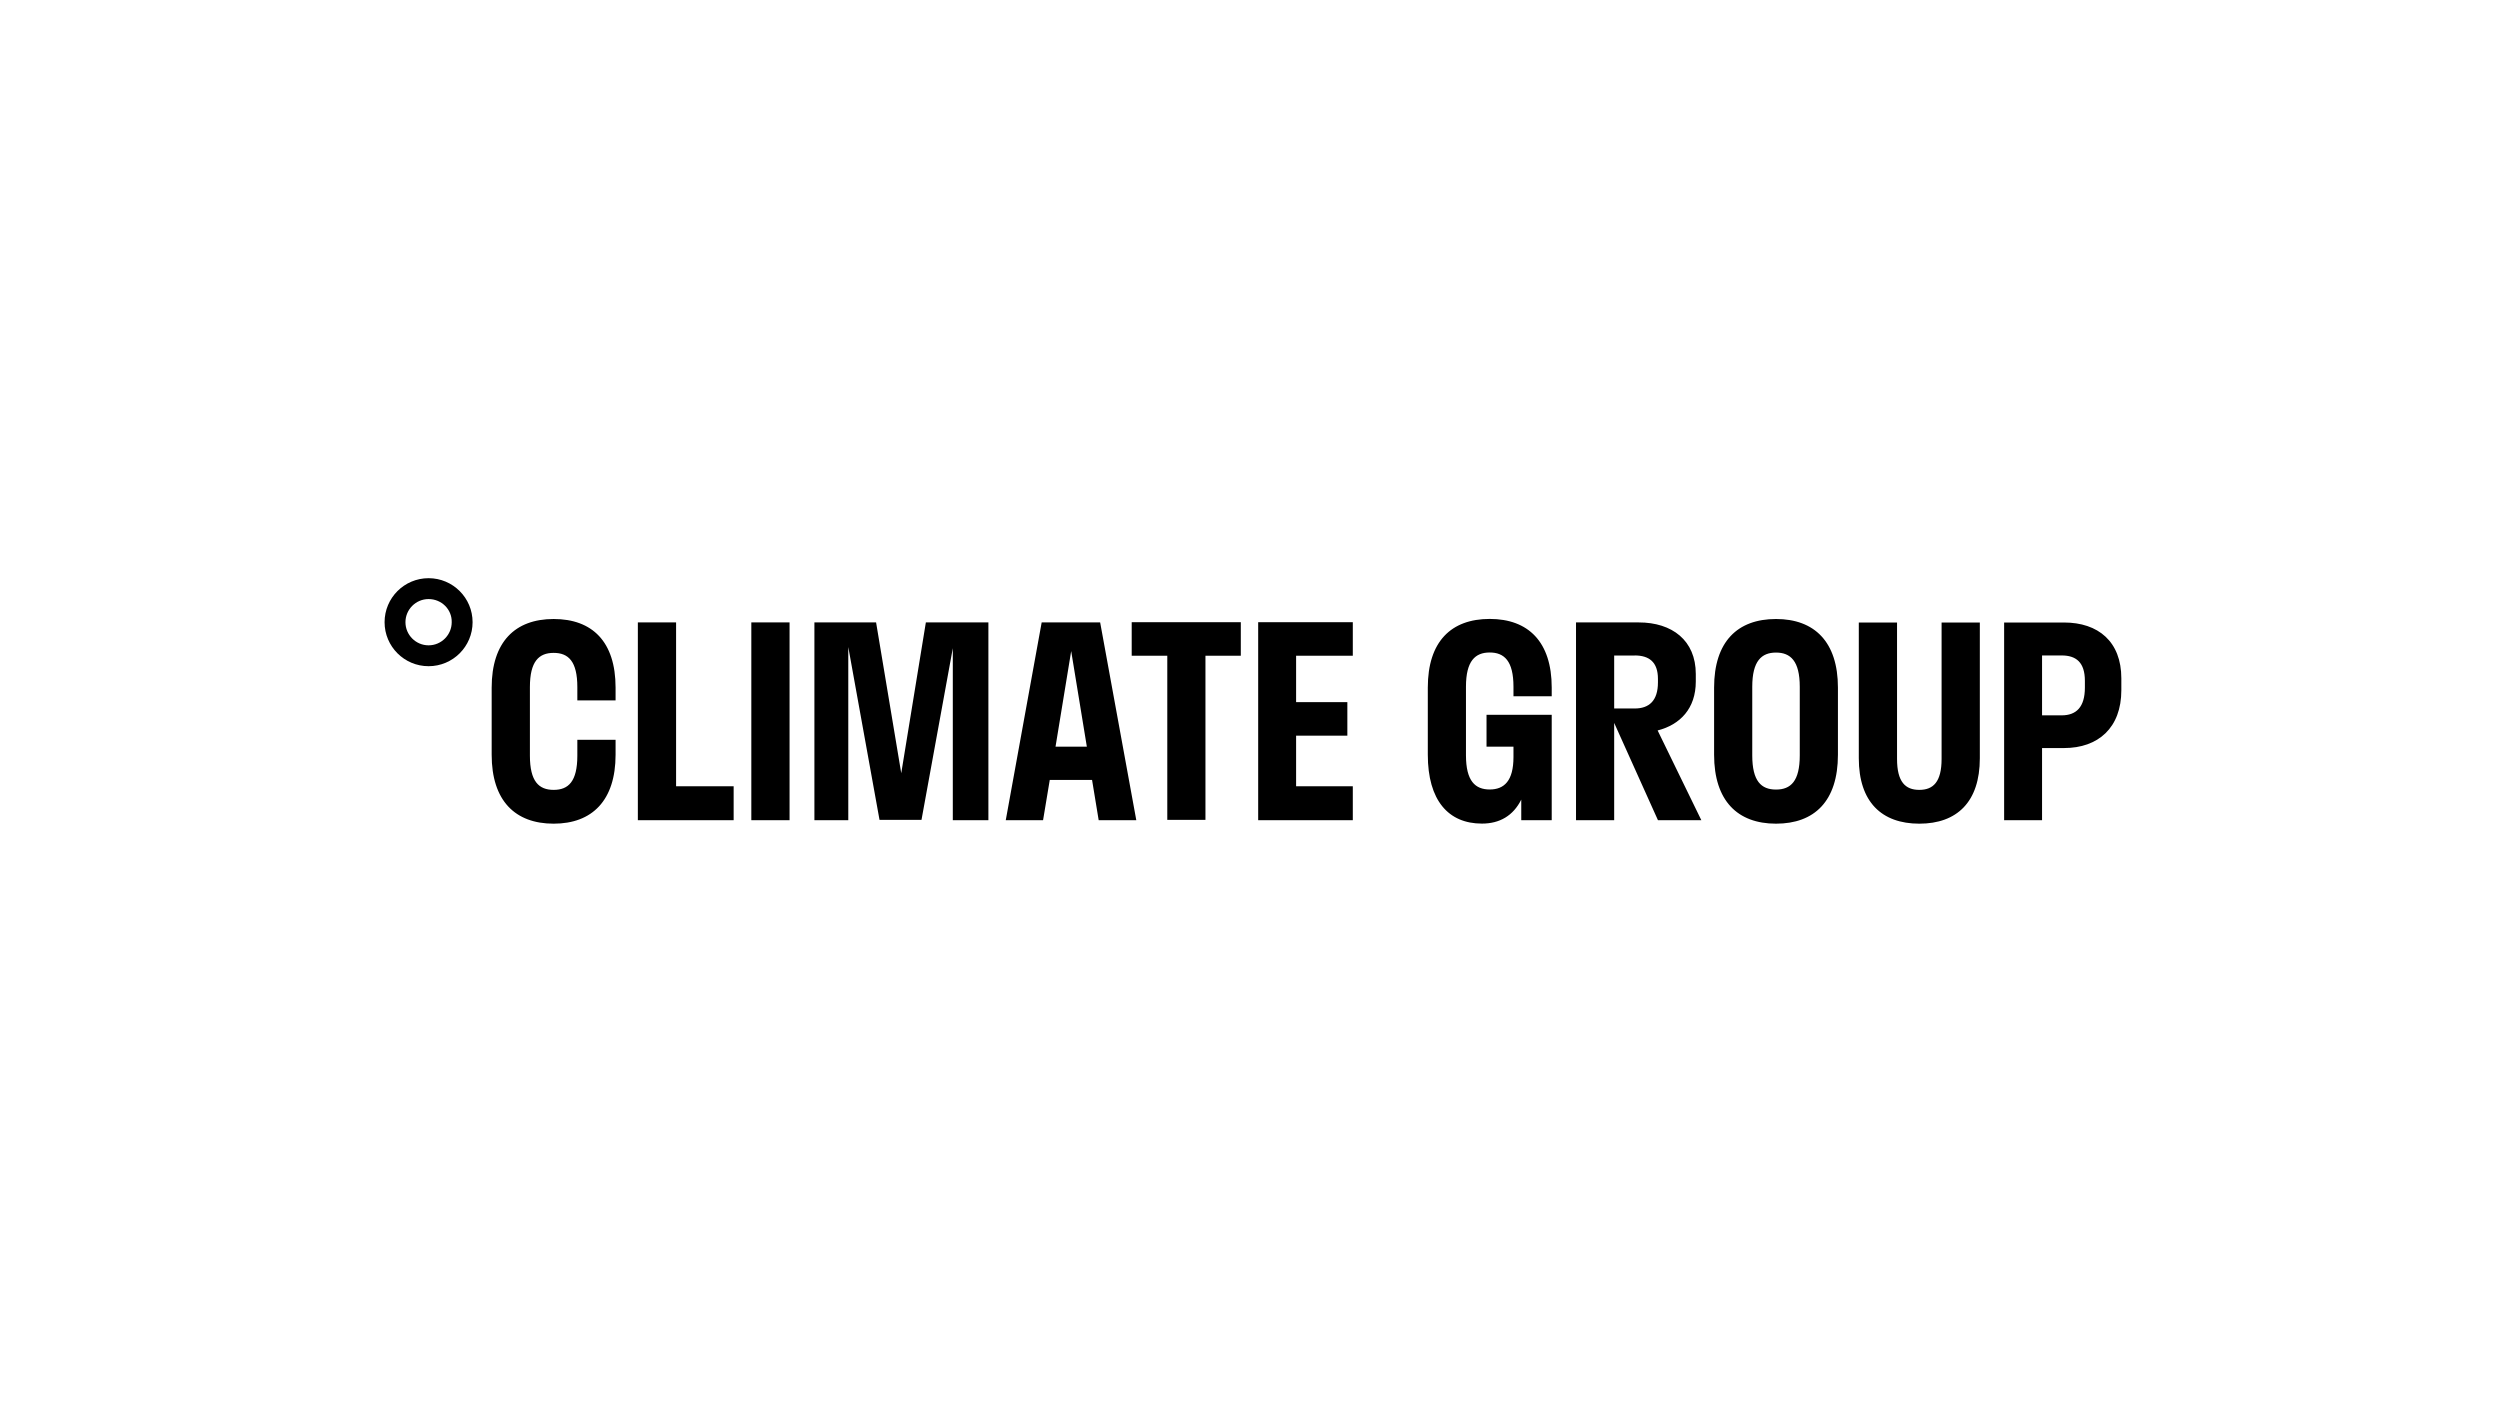 <svg width="321" height="180" viewBox="0 0 321 180" fill="none" xmlns="http://www.w3.org/2000/svg">
<path d="M79.04 94.98V96.91C79.04 102.78 76.03 105.76 71.09 105.76C66.15 105.76 63.13 102.82 63.13 96.91V88.29C63.13 82.42 66.14 79.48 71.09 79.48C76.04 79.48 79.04 82.38 79.04 88.29V89.93H74.13V88.22C74.13 84.91 72.98 83.83 71.09 83.83C69.2 83.83 68.04 84.91 68.04 88.22V97.03C68.04 100.34 69.19 101.42 71.09 101.42C72.99 101.42 74.13 100.34 74.13 97.03V94.99H79.04V94.98ZM94.2 100.96H86.81V79.92H81.9V105.31H94.2V100.96ZM96.47 105.31H101.38V79.92H96.47V105.31ZM122.34 105.31H126.91V79.92H118.88L115.72 99.28L112.49 79.92H104.57V105.31H108.92V83.08L112.93 105.27H118.32L122.34 83.23V105.31ZM129.14 105.31H133.93L134.79 100.14H140.22L141.07 105.31H145.9L141.26 79.92H133.75L129.14 105.31ZM135.53 95.87L137.54 83.6L139.55 95.87H135.53ZM145.31 84.2H149.88V105.27H154.78V84.2H159.32V79.89H145.31V84.2ZM161.55 105.31H173.7V100.96H166.42V94.46H173V90.15H166.42V84.2H173.7V79.89H161.55V105.31ZM190.87 91.75V95.87H194.33V97.21C194.33 100.26 193.14 101.37 191.28 101.37C189.42 101.37 188.23 100.29 188.23 96.98V88.17C188.23 84.86 189.42 83.78 191.28 83.78C193.14 83.78 194.33 84.86 194.33 88.17V89.4H199.24V88.28C199.24 82.41 196.23 79.47 191.28 79.47C186.33 79.47 183.33 82.37 183.33 88.28V96.9C183.33 102.77 185.97 105.75 190.28 105.75C192.55 105.75 194.29 104.75 195.33 102.67V105.31H199.24V91.78H190.87V91.74V91.75ZM202.4 105.31H207.26V92.82L212.88 105.31H218.45L212.84 93.79C215.74 93.05 217.74 90.96 217.74 87.51V86.54C217.74 82.23 214.7 79.92 210.42 79.92H202.36V105.31H202.4ZM209.9 84.16C211.72 84.16 212.88 84.98 212.88 87.17V87.62C212.88 90 211.72 90.97 209.9 90.97H207.26V84.17H209.9V84.16ZM220.09 96.91C220.09 102.82 223.1 105.76 228.04 105.76C232.98 105.76 235.99 102.86 235.99 96.91V88.29C235.99 82.42 232.98 79.48 228.04 79.48C223.1 79.48 220.09 82.38 220.09 88.29V96.91ZM231.09 96.99C231.09 100.3 229.94 101.38 228.04 101.38C226.14 101.38 224.99 100.3 224.99 96.99V88.18C224.99 84.87 226.18 83.79 228.04 83.79C229.9 83.79 231.09 84.87 231.09 88.18V96.99ZM238.67 79.93V97.36C238.67 102.97 241.61 105.76 246.44 105.76C251.27 105.76 254.21 102.97 254.21 97.36V79.93H249.3V97.44C249.3 100.41 248.22 101.42 246.44 101.42C244.66 101.42 243.58 100.42 243.58 97.44V79.93H238.67ZM257.36 105.31H262.2V96.05H265.02C269.41 96.05 272.38 93.45 272.38 88.62V87.1C272.38 82.38 269.41 79.93 265.02 79.93H257.33V105.32H257.36V105.31ZM264.72 84.16C266.58 84.16 267.7 85.05 267.7 87.43V88.28C267.7 90.81 266.58 91.85 264.72 91.85H262.2V84.16H264.72Z" fill="black"/>
<path d="M55.03 85.54C51.91 85.54 49.38 83.01 49.38 79.89C49.38 76.77 51.91 74.24 55.03 74.24C58.15 74.24 60.68 76.77 60.68 79.89C60.68 83.01 58.15 85.54 55.03 85.54ZM55.03 76.92C53.39 76.92 52.06 78.26 52.06 79.89C52.06 81.52 53.39 82.86 55.03 82.86C56.67 82.86 58 81.52 58 79.89C58.04 78.25 56.7 76.92 55.03 76.92Z" fill="black"/>
</svg>
